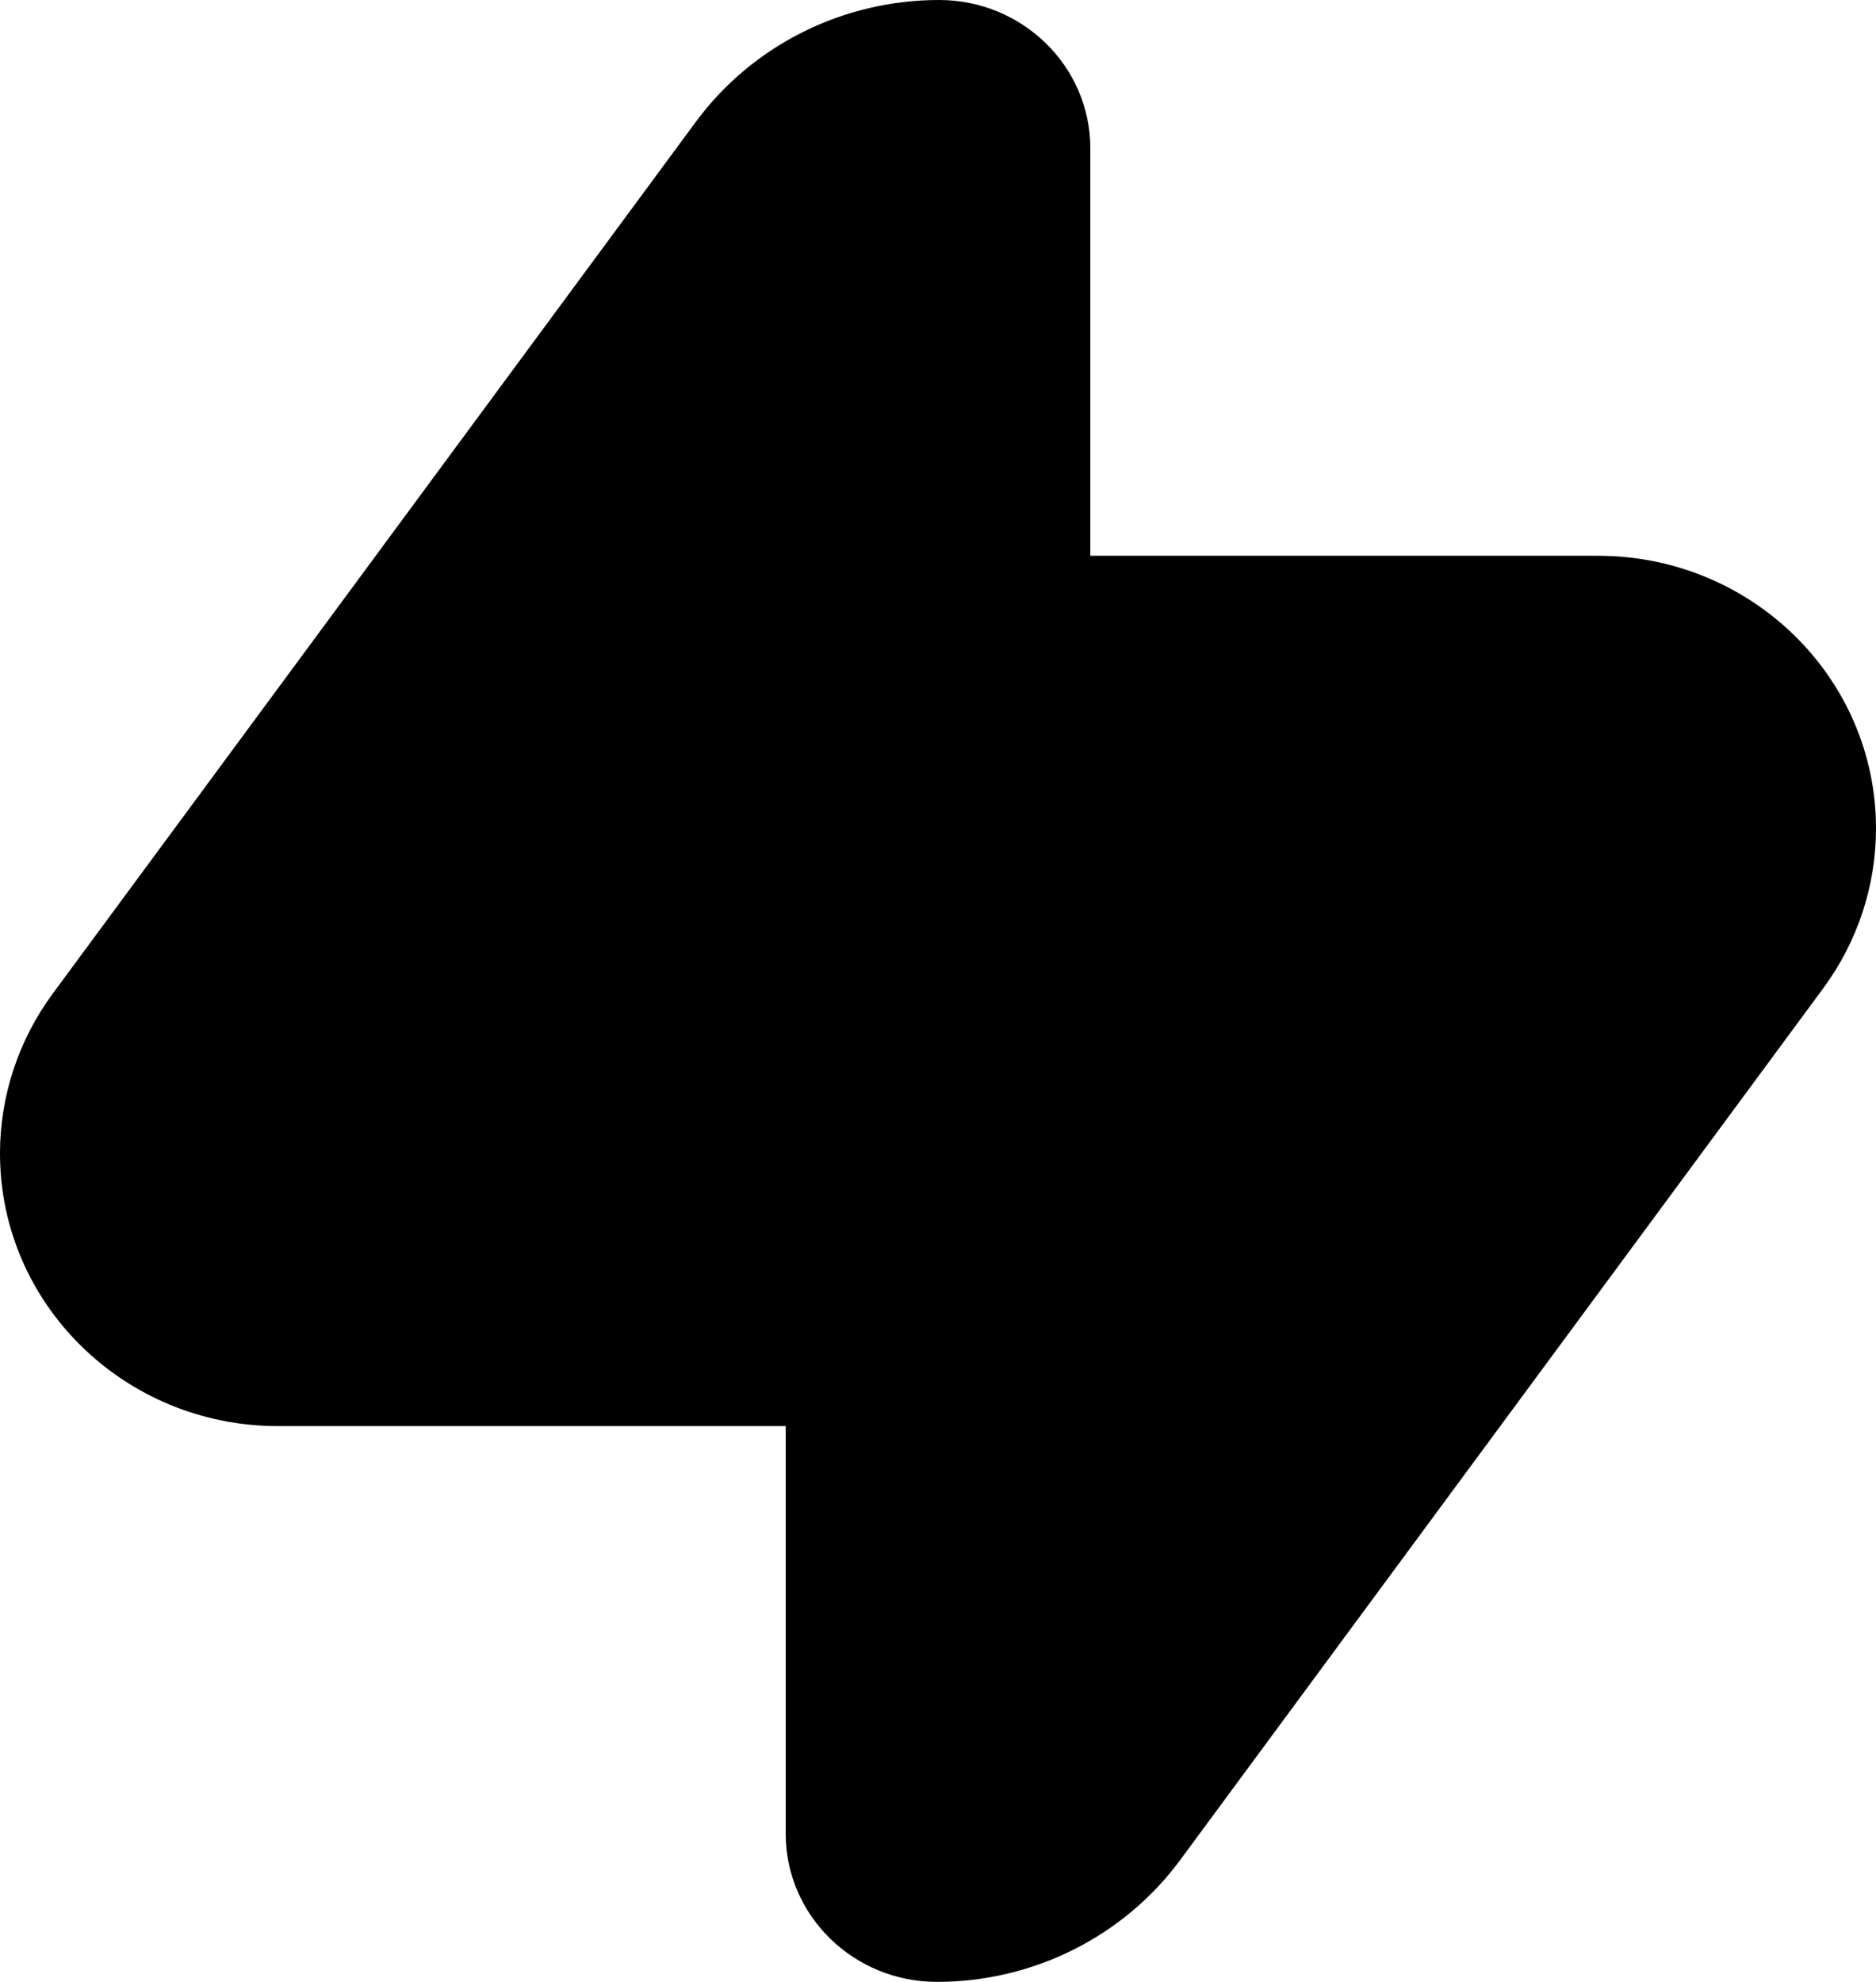 <!--?xml version="1.0" standalone="no"?--><!DOCTYPE svg><svg xmlns="http://www.w3.org/2000/svg" width="71" height="75" viewBox="0 0 71 75" fill="none">
<path fill-rule="evenodd" clip-rule="evenodd" d="M3.082 50.946C4.986 52.813 7.617 53.968 10.522 53.968H29.735V69.386C29.735 70.936 30.376 72.34 31.412 73.356C32.448 74.372 33.879 75 35.46 75C39.105 75 42.529 73.285 44.666 70.388L69.003 37.4C70.301 35.64 71 33.523 71 31.351C71 28.501 69.822 25.922 67.918 24.054C66.014 22.187 63.383 21.032 60.478 21.032H41.265V5.614C41.265 4.064 40.624 2.66 39.588 1.644C38.552 0.628 37.121 7.62939e-06 35.54 7.62939e-06C31.895 7.62939e-06 28.471 1.715 26.334 4.612L1.997 37.6C0.699 39.36 -6.10352e-05 41.477 -6.10352e-05 43.649C-6.10352e-05 46.499 1.178 49.078 3.082 50.946Z" fill="black"></path>
</svg>